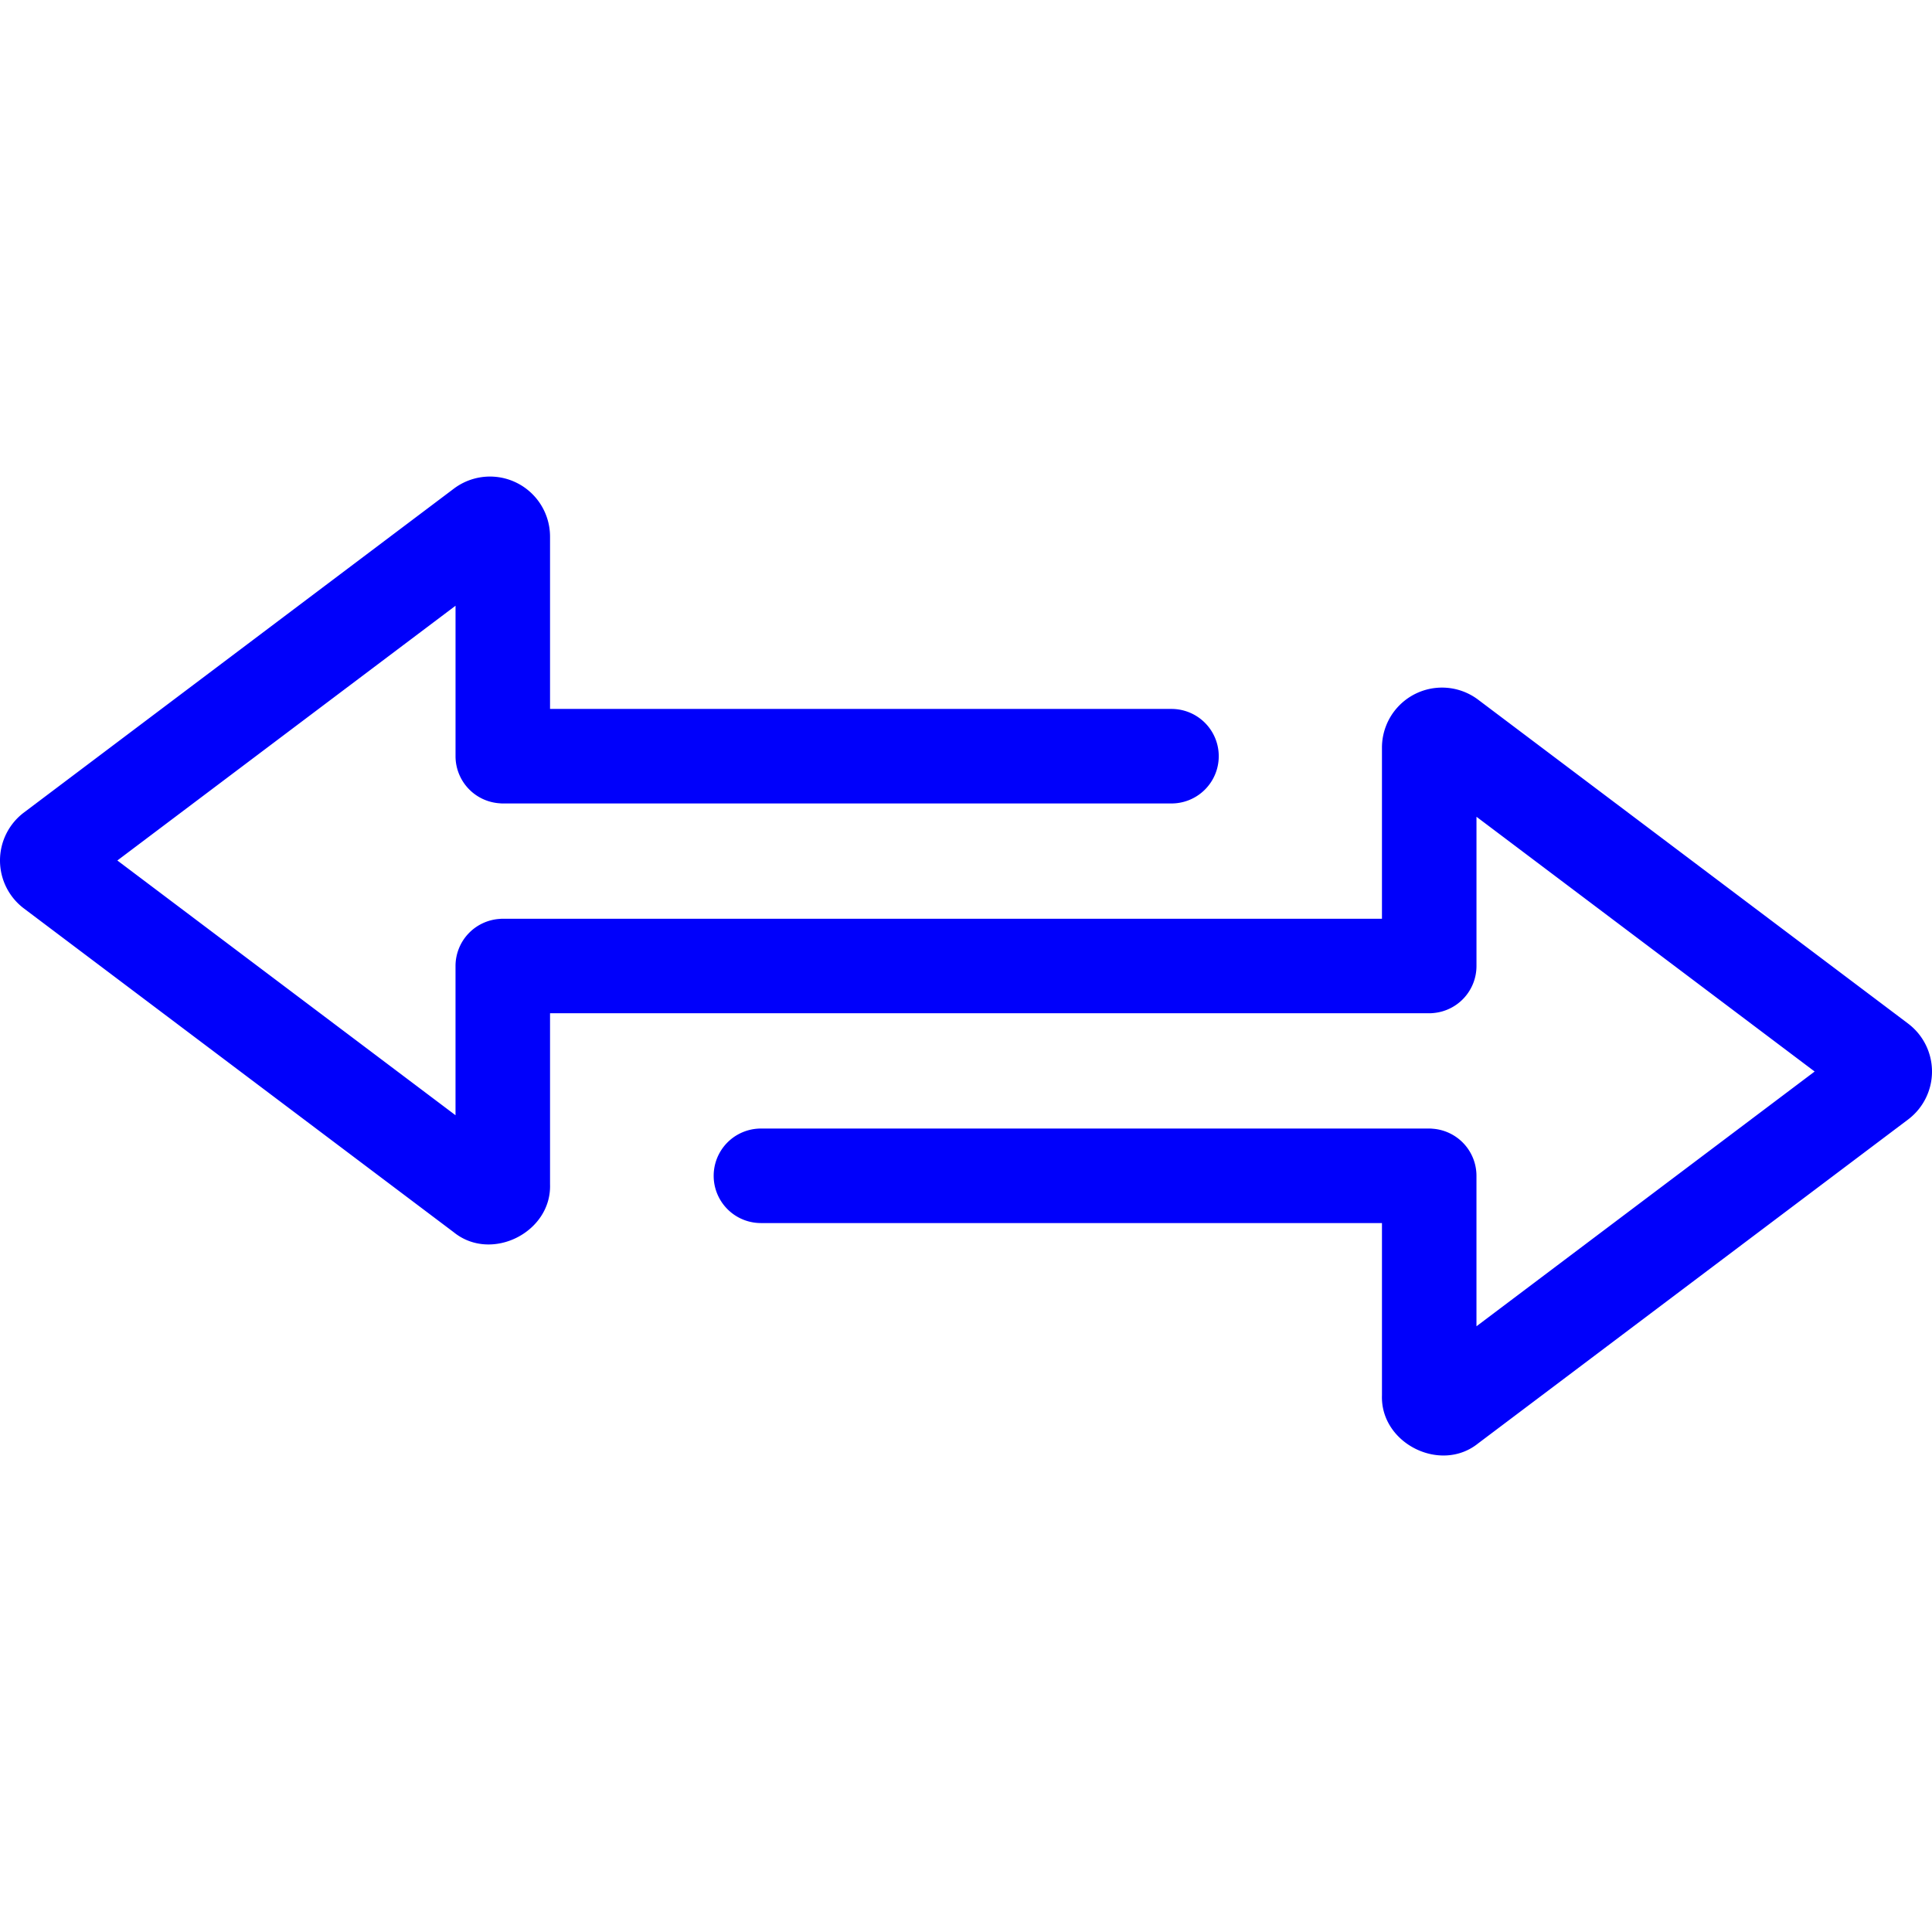 <svg xmlns="http://www.w3.org/2000/svg" version="1.1" xmlns:xlink="http://www.w3.org/1999/xlink" width="512" height="512" x="0" y="0" viewBox="0 0 512 512" style="enable-background:new 0 0 512 512" xml:space="preserve" class=""><g><path d="m505.661 271.254-113.935-85.828a15.914 15.914 0 0 0-25.492 12.709v45.343H133.241a6.735 6.735 0 0 0-.773.039A12.514 12.514 0 0 0 120.717 256v39.549L31.1 228.039l89.621-67.512V200.4a12.515 12.515 0 0 0 11.751 12.486 6.972 6.972 0 0 0 .773.039h177.1a12.525 12.525 0 1 0 0-25.049H145.766v-45.667a15.915 15.915 0 0 0-25.49-12.712L6.339 215.328a15.915 15.915 0 0 0 0 25.423l113.935 85.828c9.936 8.019 25.92.016 25.492-12.71v-45.342h232.993a9.753 9.753 0 0 0 1.014-.052A12.517 12.517 0 0 0 391.283 256v-39.547l89.617 67.512-89.621 67.513V311.6a12.516 12.516 0 0 0-11.605-12.478 8.785 8.785 0 0 0-.919-.046h-177.1a12.524 12.524 0 1 0 0 25.048h164.579V369.8c-.428 12.727 15.555 20.725 25.49 12.711l113.937-85.831a15.914 15.914 0 0 0 0-25.422z" fill="#0000fb" opacity="1" data-original="#000000" class=""></path></g></svg>